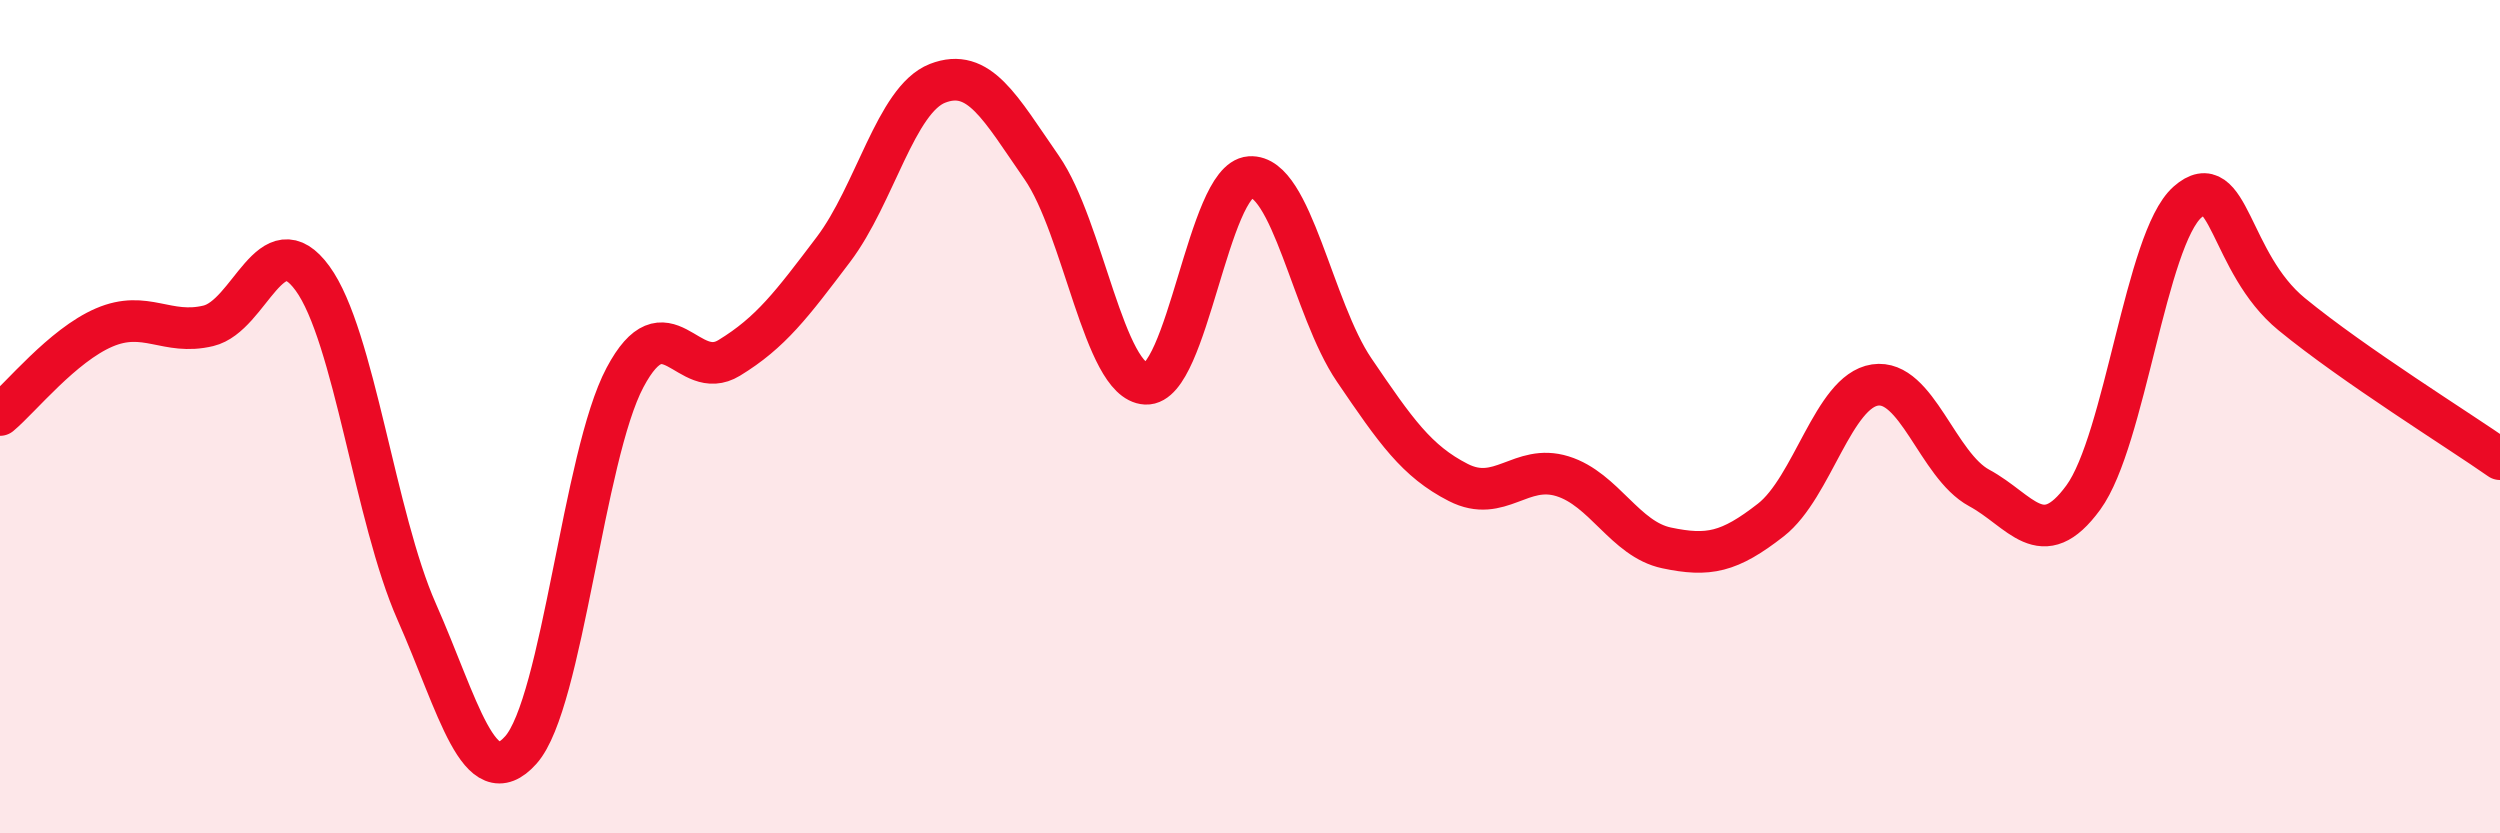 
    <svg width="60" height="20" viewBox="0 0 60 20" xmlns="http://www.w3.org/2000/svg">
      <path
        d="M 0,9.96 C 0.5,9.54 1.5,8.29 2.5,7.86 C 3.5,7.43 4,8.06 5,7.82 C 6,7.58 6.5,5.31 7.5,6.68 C 8.5,8.05 9,12.42 10,14.68 C 11,16.94 11.5,19.12 12.5,18 C 13.5,16.88 14,10.94 15,9.06 C 16,7.18 16.5,9.2 17.5,8.59 C 18.5,7.98 19,7.31 20,5.99 C 21,4.67 21.5,2.39 22.5,2 C 23.5,1.61 24,2.58 25,4.02 C 26,5.46 26.5,9.16 27.5,9.21 C 28.5,9.26 29,4.32 30,4.25 C 31,4.18 31.5,7.41 32.5,8.88 C 33.5,10.35 34,11.07 35,11.58 C 36,12.09 36.5,11.12 37.5,11.43 C 38.5,11.74 39,12.94 40,13.15 C 41,13.36 41.5,13.26 42.5,12.48 C 43.5,11.7 44,9.39 45,9.24 C 46,9.09 46.5,11.17 47.5,11.71 C 48.5,12.25 49,13.31 50,11.94 C 51,10.57 51.5,5.73 52.5,4.85 C 53.5,3.97 53.5,6.31 55,7.54 C 56.5,8.77 59,10.32 60,11.02L60 20L0 20Z"
        fill="#EB0A25"
        opacity="0.1"
        stroke-linecap="round"
        stroke-linejoin="round"
      />
      <path
        d="M 0,9.96 C 0.5,9.54 1.5,8.29 2.5,7.86 C 3.5,7.43 4,8.06 5,7.82 C 6,7.58 6.5,5.31 7.5,6.68 C 8.5,8.05 9,12.42 10,14.68 C 11,16.94 11.5,19.12 12.5,18 C 13.5,16.88 14,10.94 15,9.06 C 16,7.18 16.5,9.2 17.5,8.59 C 18.5,7.98 19,7.31 20,5.99 C 21,4.67 21.5,2.39 22.5,2 C 23.5,1.61 24,2.58 25,4.02 C 26,5.46 26.5,9.16 27.5,9.21 C 28.5,9.26 29,4.32 30,4.25 C 31,4.18 31.5,7.41 32.5,8.88 C 33.5,10.35 34,11.07 35,11.58 C 36,12.09 36.5,11.12 37.5,11.43 C 38.5,11.74 39,12.94 40,13.15 C 41,13.36 41.5,13.26 42.5,12.48 C 43.5,11.7 44,9.39 45,9.24 C 46,9.09 46.5,11.17 47.5,11.71 C 48.5,12.25 49,13.31 50,11.94 C 51,10.57 51.5,5.73 52.5,4.85 C 53.5,3.97 53.5,6.31 55,7.54 C 56.5,8.77 59,10.32 60,11.02"
        stroke="#EB0A25"
        stroke-width="1"
        fill="none"
        stroke-linecap="round"
        stroke-linejoin="round"
      />
    </svg>
  